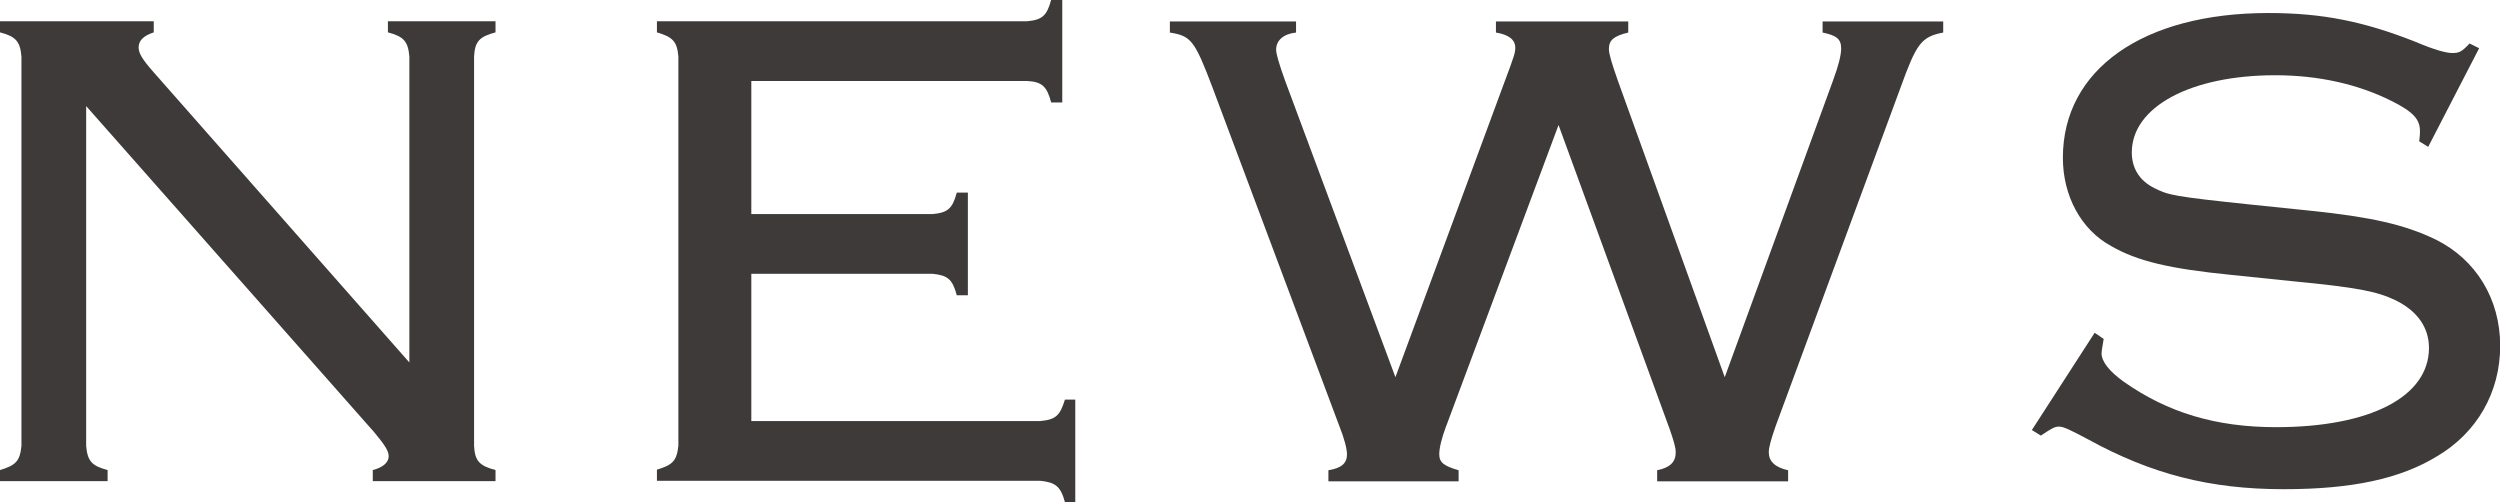 <?xml version="1.0" encoding="UTF-8"?><svg id="_レイヤー_2" xmlns="http://www.w3.org/2000/svg" viewBox="0 0 130.57 26.24"><defs><style>.cls-1{fill:#3e3a39;stroke-width:0px;}</style></defs><g id="_追加ページ_項目"><path class="cls-1" d="M4.5,23.29c.07.79.29,1.04,1.12,1.26v.58H0v-.58c.83-.25,1.04-.47,1.12-1.26V2.95c-.07-.79-.29-1.04-1.12-1.26v-.58h8.03v.58c-.54.18-.79.43-.79.79,0,.29.18.61.79,1.3l13.35,15.15V2.95c-.07-.79-.29-1.04-1.12-1.26v-.58h5.62v.58c-.83.22-1.08.47-1.12,1.26v20.34c.04.79.29,1.04,1.12,1.26v.58h-6.41v-.58c.54-.14.83-.4.83-.72,0-.29-.22-.61-.76-1.26L4.5,5.54v17.75Z"/><path class="cls-1" d="M39.24,21.99h15.08c.83-.07,1.04-.29,1.3-1.12h.54v5.36h-.54c-.22-.83-.5-1.04-1.3-1.12h-20.01v-.58c.83-.25,1.04-.47,1.12-1.26V2.95c-.07-.79-.29-1.01-1.12-1.26v-.58h19.33c.79-.07,1.04-.29,1.26-1.12h.58v5.36h-.58c-.22-.83-.47-1.08-1.26-1.12h-14.4v6.95h9.47c.79-.07,1.04-.29,1.26-1.12h.58v5.36h-.58c-.22-.83-.47-1.04-1.26-1.12h-9.47v7.67Z"/><path class="cls-1" d="M75.53,22.25c-.25.68-.36,1.15-.36,1.48,0,.43.25.61,1.01.83v.58h-6.8v-.58c.68-.11.97-.36.97-.83,0-.29-.14-.83-.4-1.48l-6.62-17.67c-.94-2.48-1.12-2.7-2.23-2.88v-.58h6.59v.58c-.65.07-1.04.4-1.04.9q0,.32.47,1.62l5.76,15.48,5.72-15.48c.5-1.33.54-1.48.54-1.73,0-.4-.32-.68-1.01-.79v-.58h6.91v.58c-.76.18-1.01.4-1.01.86,0,.25.14.72.47,1.66l5.58,15.48,5.65-15.48c.29-.79.43-1.33.43-1.69,0-.5-.25-.68-.97-.83v-.58h6.3v.58c-1.15.22-1.4.58-2.23,2.88l-6.52,17.67c-.25.72-.36,1.12-.36,1.37,0,.47.32.79,1.01.94v.58h-6.84v-.58c.68-.14.97-.43.97-.94,0-.25-.11-.61-.32-1.22l-5.8-15.87-5.87,15.73Z"/><path class="cls-1" d="M126.82,7.67l-.47-.29c.04-.29.04-.4.04-.54,0-.61-.36-1.01-1.51-1.58-1.73-.86-3.78-1.33-6.05-1.33-4.43,0-7.49,1.66-7.49,4.03,0,.83.4,1.48,1.19,1.87.72.36.97.43,5.08.86l3.1.32c3.1.32,4.9.72,6.52,1.51,2.09,1.04,3.35,3.1,3.35,5.54s-1.22,4.54-3.28,5.76c-1.94,1.19-4.46,1.73-8.03,1.73-3.85,0-6.91-.79-10.19-2.59-.94-.5-1.3-.68-1.55-.68-.22,0-.4.11-.94.47l-.47-.29,3.28-5.08.47.32-.04.25c-.04.22-.07.4-.07.5,0,.43.4.94,1.15,1.48,2.3,1.62,4.82,2.38,7.96,2.38,4.9,0,7.99-1.58,7.99-4.14,0-1.04-.58-1.91-1.73-2.48-.97-.47-2.02-.68-5.47-1.01l-3.1-.32c-3.24-.32-4.93-.72-6.3-1.51-1.58-.86-2.52-2.63-2.52-4.61,0-4.61,4.18-7.56,10.73-7.56,2.81,0,4.97.43,7.7,1.51.94.4,1.58.58,1.91.58.36,0,.5-.07.9-.5l.5.25-2.66,5.15Z"/></g></svg>